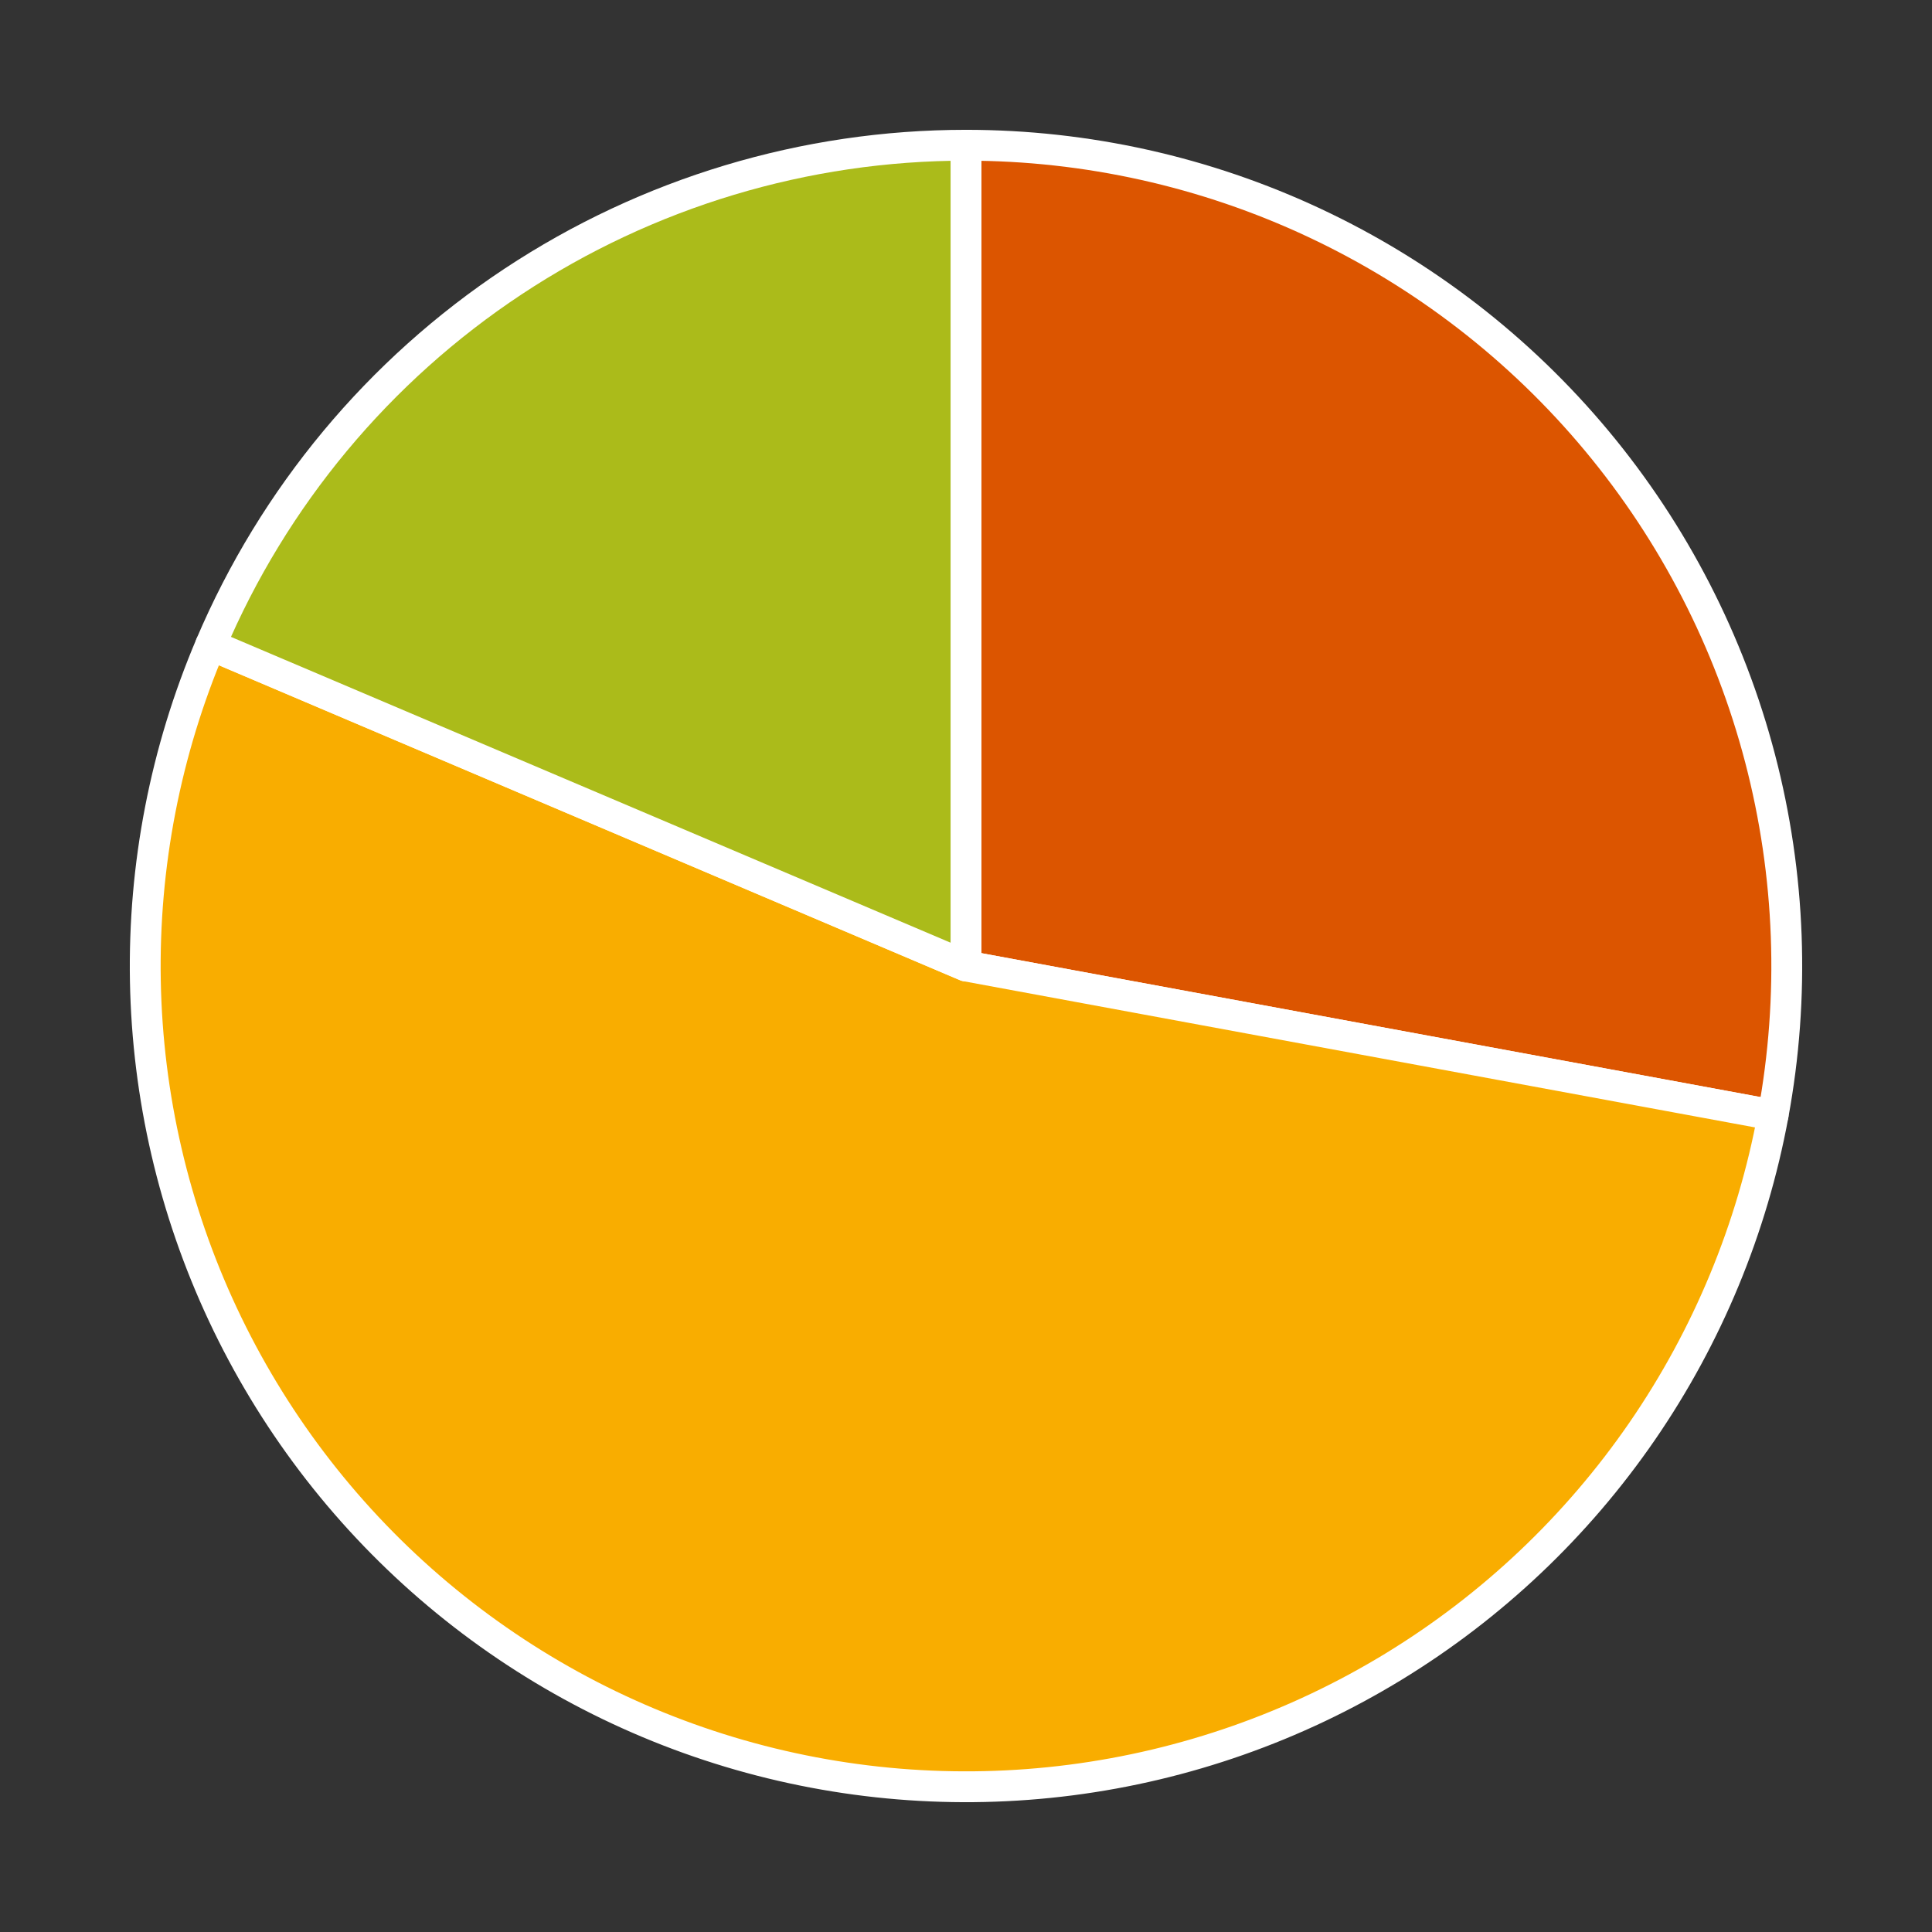 <?xml version="1.0" encoding="utf-8" standalone="no"?>
<!DOCTYPE svg PUBLIC "-//W3C//DTD SVG 1.1//EN"
  "http://www.w3.org/Graphics/SVG/1.1/DTD/svg11.dtd">
<!-- Created with matplotlib (https://matplotlib.org/) -->
<svg height="125.28pt" version="1.1" viewBox="0 0 125.28 125.28" width="125.28pt" xmlns="http://www.w3.org/2000/svg" xmlns:xlink="http://www.w3.org/1999/xlink">
 <rect x="0" y="0" width="125.28" height="125.28" fill="#333333" stroke="none"/>
 <defs>
  <style type="text/css">
*{stroke-linecap:butt;stroke-linejoin:round;}
  </style>
 </defs>
 <g id="figure_1">
  <g id="patch_1">
   <path d="M 0 125.28 
L 125.28 125.28 
L 125.28 0 
L 0 0 
z
" style="fill:none;"/>
  </g>
  <g id="axes_1">
   <g id="patch_2">
    <path d="M 114.977 72.307 
C 116.395 64.629 116.107 56.732 114.132 49.178 
C 112.157 41.624 108.544 34.597 103.549 28.595 
C 98.555 22.594 92.3 17.764 85.231 14.45 
C 78.161 11.136 70.448 9.418 62.64 9.418 
L 62.64 62.64 
L 114.977 72.307 
z
" style="fill:#dc5500;stroke:#ffffff;stroke-linejoin:miter;stroke-width:2;"/>
   </g>
   <g id="patch_3">
    <path d="M 13.657 41.824 
C 10.731 48.709 9.29 56.133 9.426 63.612 
C 9.563 71.091 11.275 78.458 14.45 85.231 
C 17.625 92.003 22.192 98.032 27.854 102.921 
C 33.515 107.81 40.144 111.451 47.307 113.606 
C 54.47 115.761 62.007 116.382 69.426 115.428 
C 76.845 114.474 83.981 111.967 90.366 108.07 
C 96.751 104.174 102.243 98.974 106.484 92.812 
C 110.724 86.65 113.618 79.663 114.977 72.307 
L 62.64 62.64 
L 13.657 41.824 
z
" style="fill:#f9ad00;stroke:#ffffff;stroke-linejoin:miter;stroke-width:2;"/>
   </g>
   <g id="patch_4">
    <path d="M 62.64 9.418 
C 52.198 9.418 41.983 12.491 33.274 18.253 
C 24.565 24.014 17.741 32.214 13.657 41.824 
L 62.64 62.64 
L 62.64 9.418 
z
" style="fill:#abbb1a;stroke:#ffffff;stroke-linejoin:miter;stroke-width:2;"/>
   </g>
   <g id="matplotlib.axis_1"/>
   <g id="matplotlib.axis_2"/>
  </g>
 </g>
</svg>
